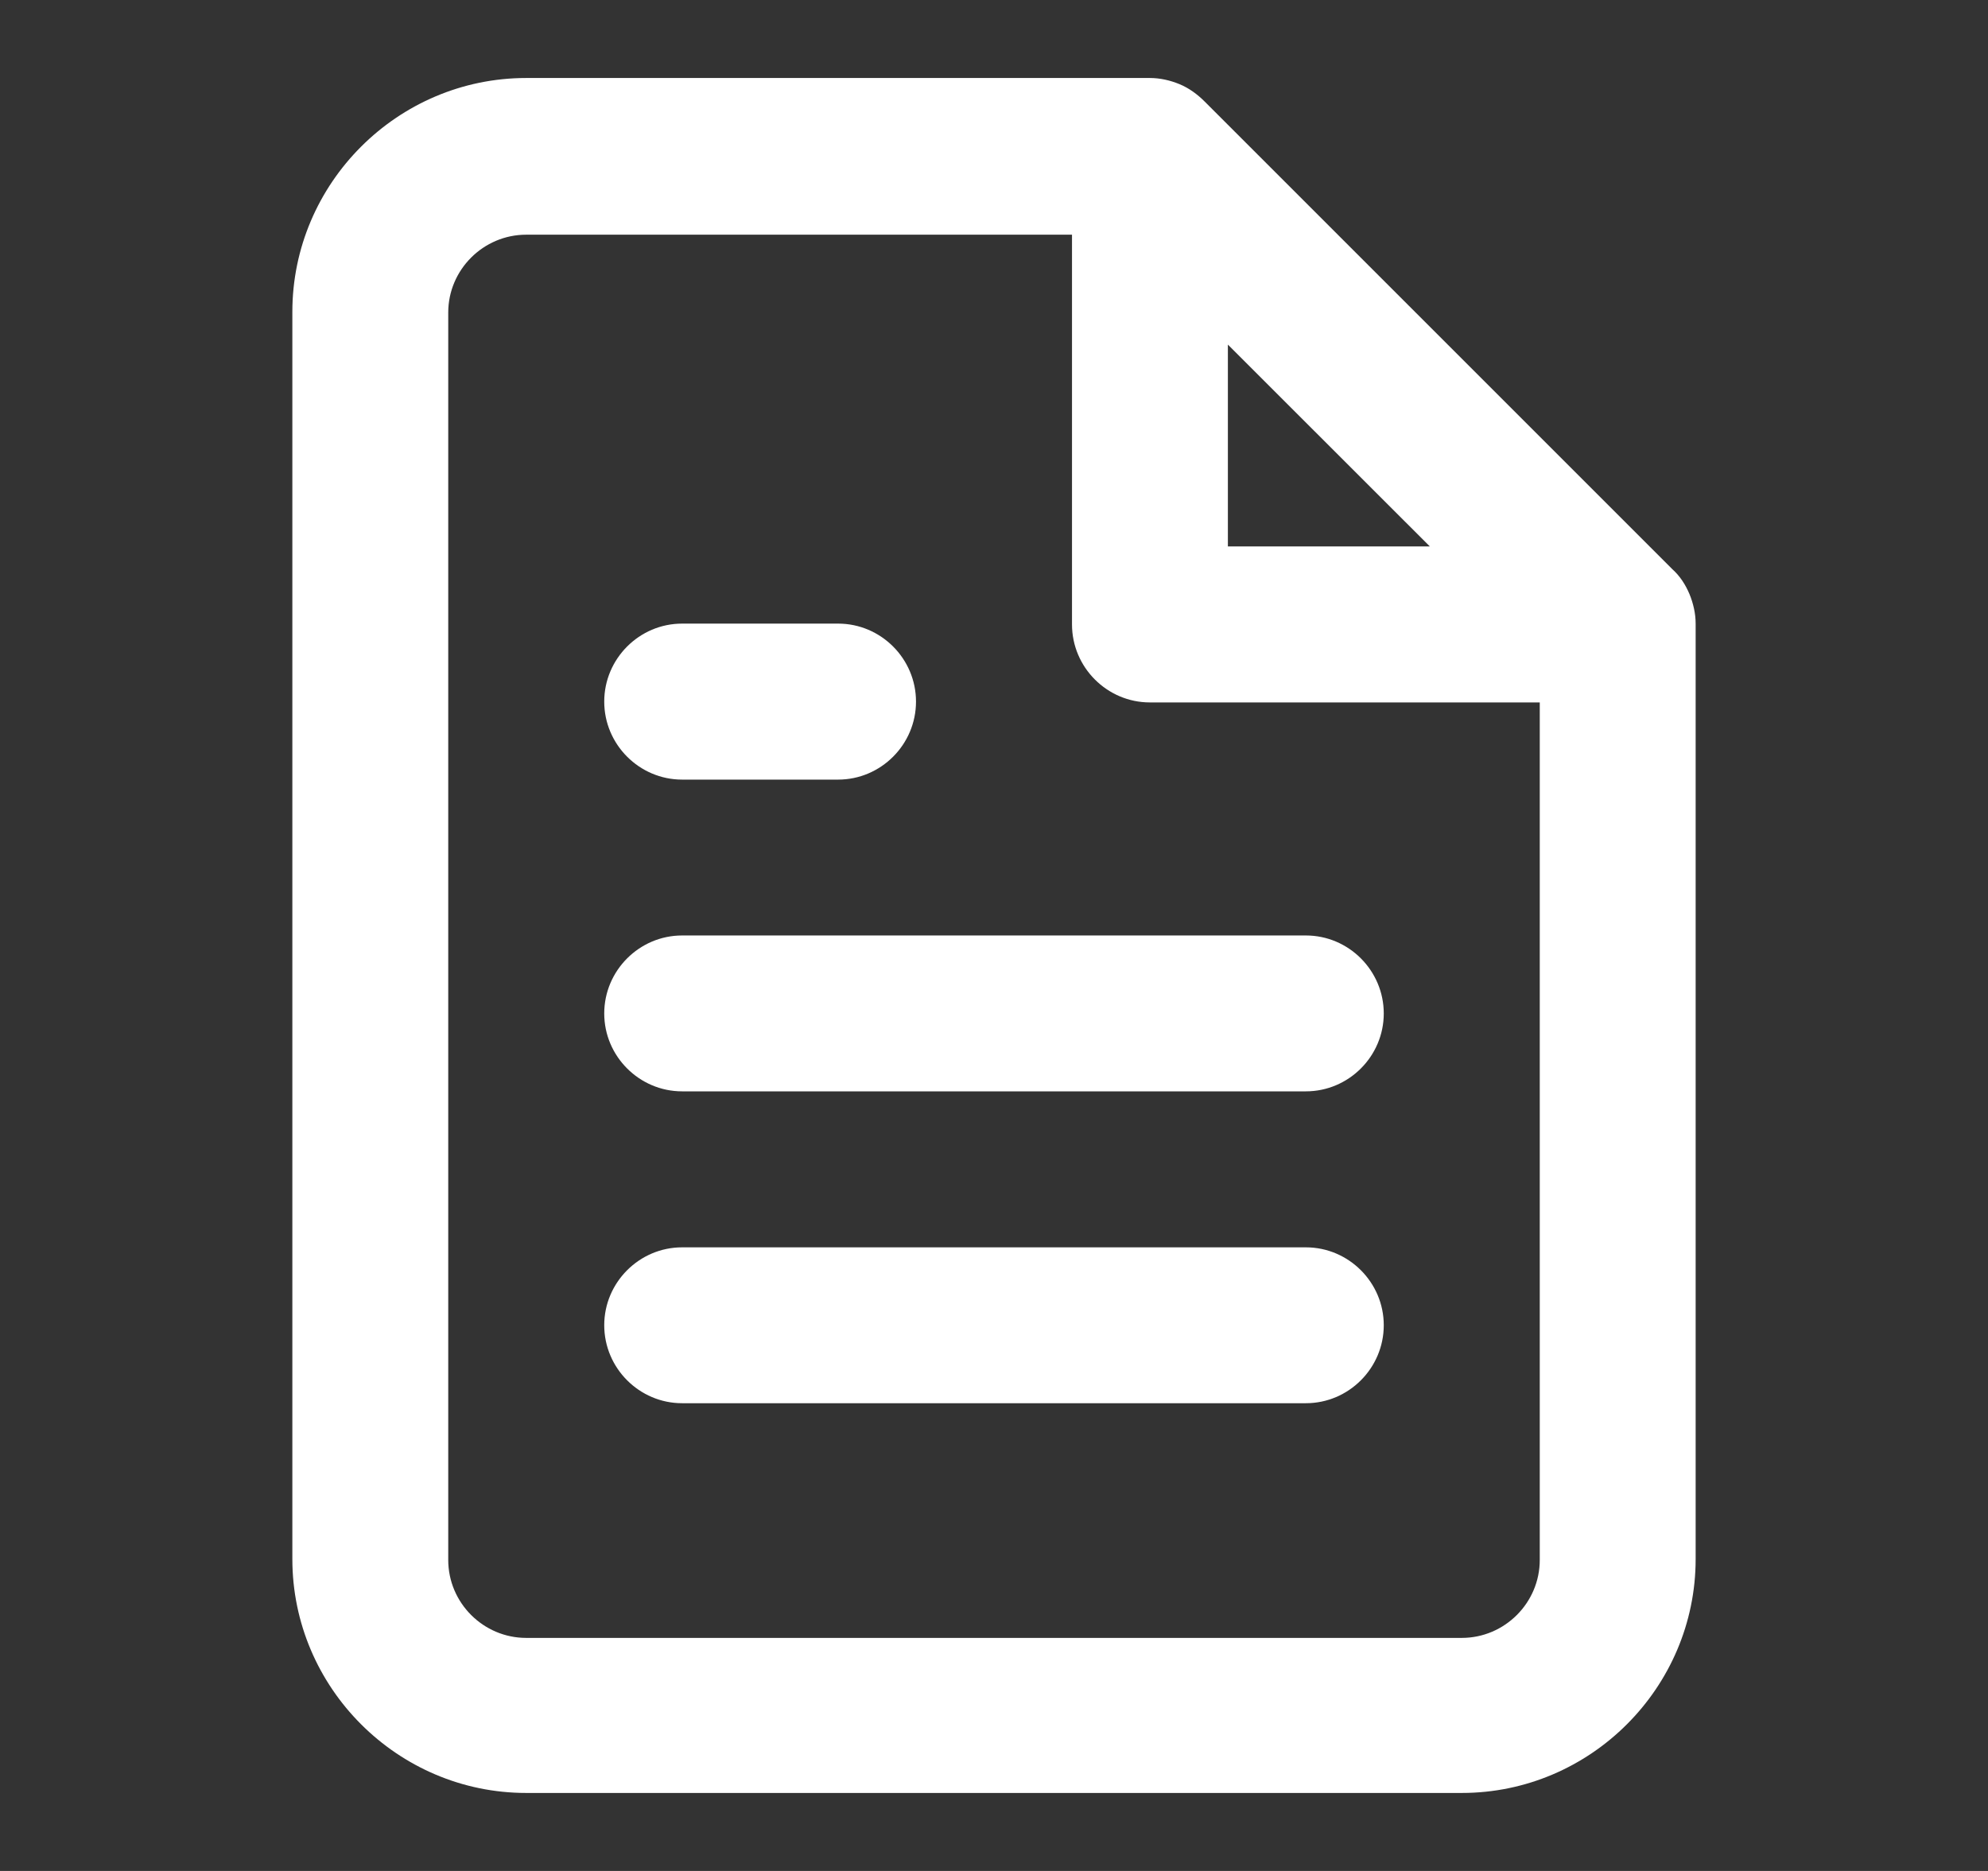 <svg width="17" height="16" viewBox="0 0 17 16" fill="none" xmlns="http://www.w3.org/2000/svg">
<rect x="0" y="0" width="17" height="16" fill="#333333" stroke="none"/>
<path d="M14.447 5.08C14.413 5 14.367 4.927 14.3 4.867L10.3 0.867C10.24 0.807 10.167 0.753 10.087 0.72C10.007 0.687 9.92 0.667 9.833 0.667H4.5C3.4 0.667 2.5 1.567 2.5 2.667V13.333C2.5 14.433 3.4 15.333 4.5 15.333H12.5C13.6 15.333 14.5 14.433 14.5 13.333V5.333C14.5 5.247 14.48 5.16 14.447 5.08ZM10.5 2.947L12.227 4.673H10.5V2.947ZM13.167 13.34C13.167 13.707 12.867 14.007 12.5 14.007H4.5C4.133 14.007 3.833 13.707 3.833 13.34V2.673C3.833 2.307 4.133 2.007 4.5 2.007H9.167V5.34C9.167 5.707 9.467 6.007 9.833 6.007H13.167V13.34Z" fill="white"/>
<path d="M5.833 6.667H7.167C7.533 6.667 7.833 6.367 7.833 6C7.833 5.633 7.533 5.333 7.167 5.333H5.833C5.467 5.333 5.167 5.633 5.167 6C5.167 6.367 5.467 6.667 5.833 6.667Z" fill="white"/>
<path d="M5.167 8.667C5.167 9.033 5.467 9.333 5.833 9.333H11.167C11.533 9.333 11.833 9.033 11.833 8.667C11.833 8.3 11.533 8 11.167 8H5.833C5.467 8 5.167 8.3 5.167 8.667Z" fill="white"/>
<path d="M11.167 10.667H5.833C5.467 10.667 5.167 10.967 5.167 11.333C5.167 11.7 5.467 12 5.833 12H11.167C11.533 12 11.833 11.7 11.833 11.333C11.833 10.967 11.533 10.667 11.167 10.667Z" fill="white"/>
</svg>
